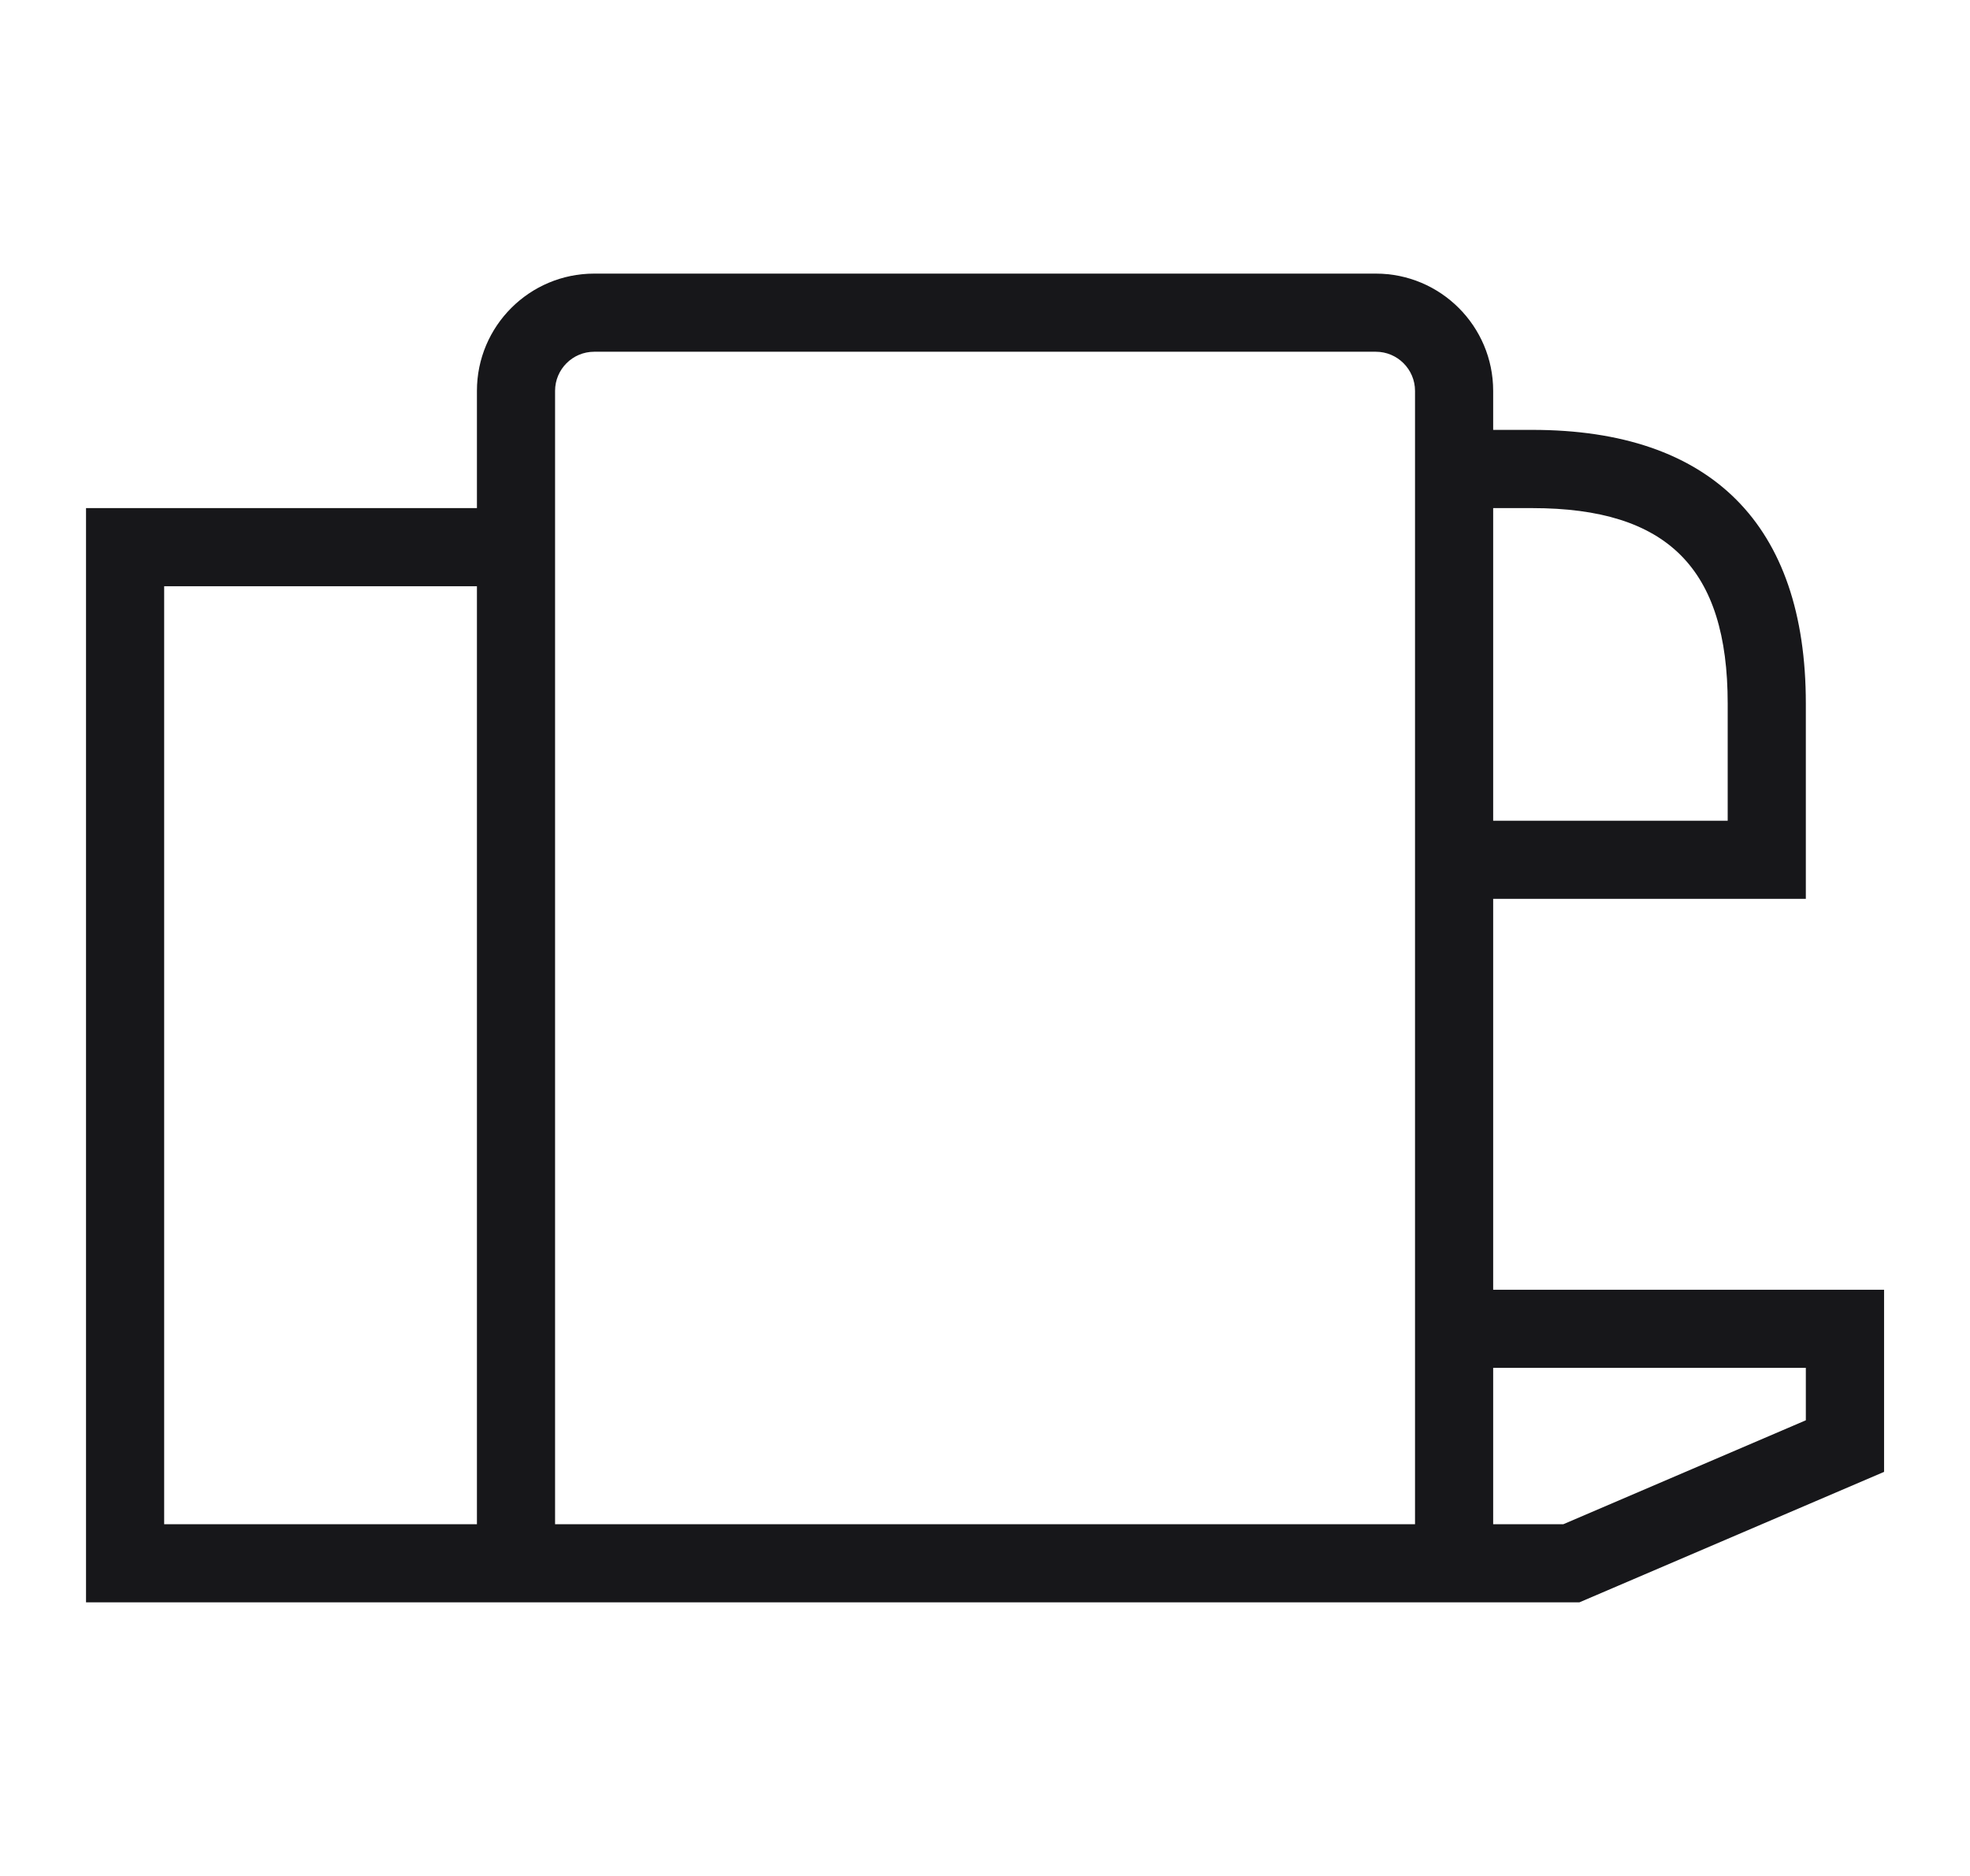 <svg width="21" height="20" viewBox="0 0 21 20" fill="none" xmlns="http://www.w3.org/2000/svg">
<g clip-path="url(#clip0_5873_4800)">
<path d="M15.917 13.75V9.583H19.25V7.5C19.25 5.592 18.242 4.583 16.334 4.583H15.917V4.167C15.917 3.477 15.356 2.917 14.667 2.917H6.334C5.644 2.917 5.084 3.477 5.084 4.167V5.417H0.917V17.083H16.836L20.084 15.692V13.75H15.917ZM16.334 5.417C17.774 5.417 18.417 6.059 18.417 7.5V8.75H15.917V5.417H16.334ZM5.084 16.25H1.75V6.25H5.084V16.25ZM15.084 16.25H5.917V4.167C5.917 3.937 6.104 3.75 6.334 3.75H14.667C14.896 3.75 15.084 3.937 15.084 4.167V16.25ZM19.25 15.142L16.665 16.25H15.917V14.583H19.25V15.142Z" fill="#17171A"/>
</g>
<defs>
<clipPath id="clip0_5873_4800">
<rect width="20" height="20" fill="white" transform="translate(0.5)"/>
</clipPath>
</defs>
</svg>
